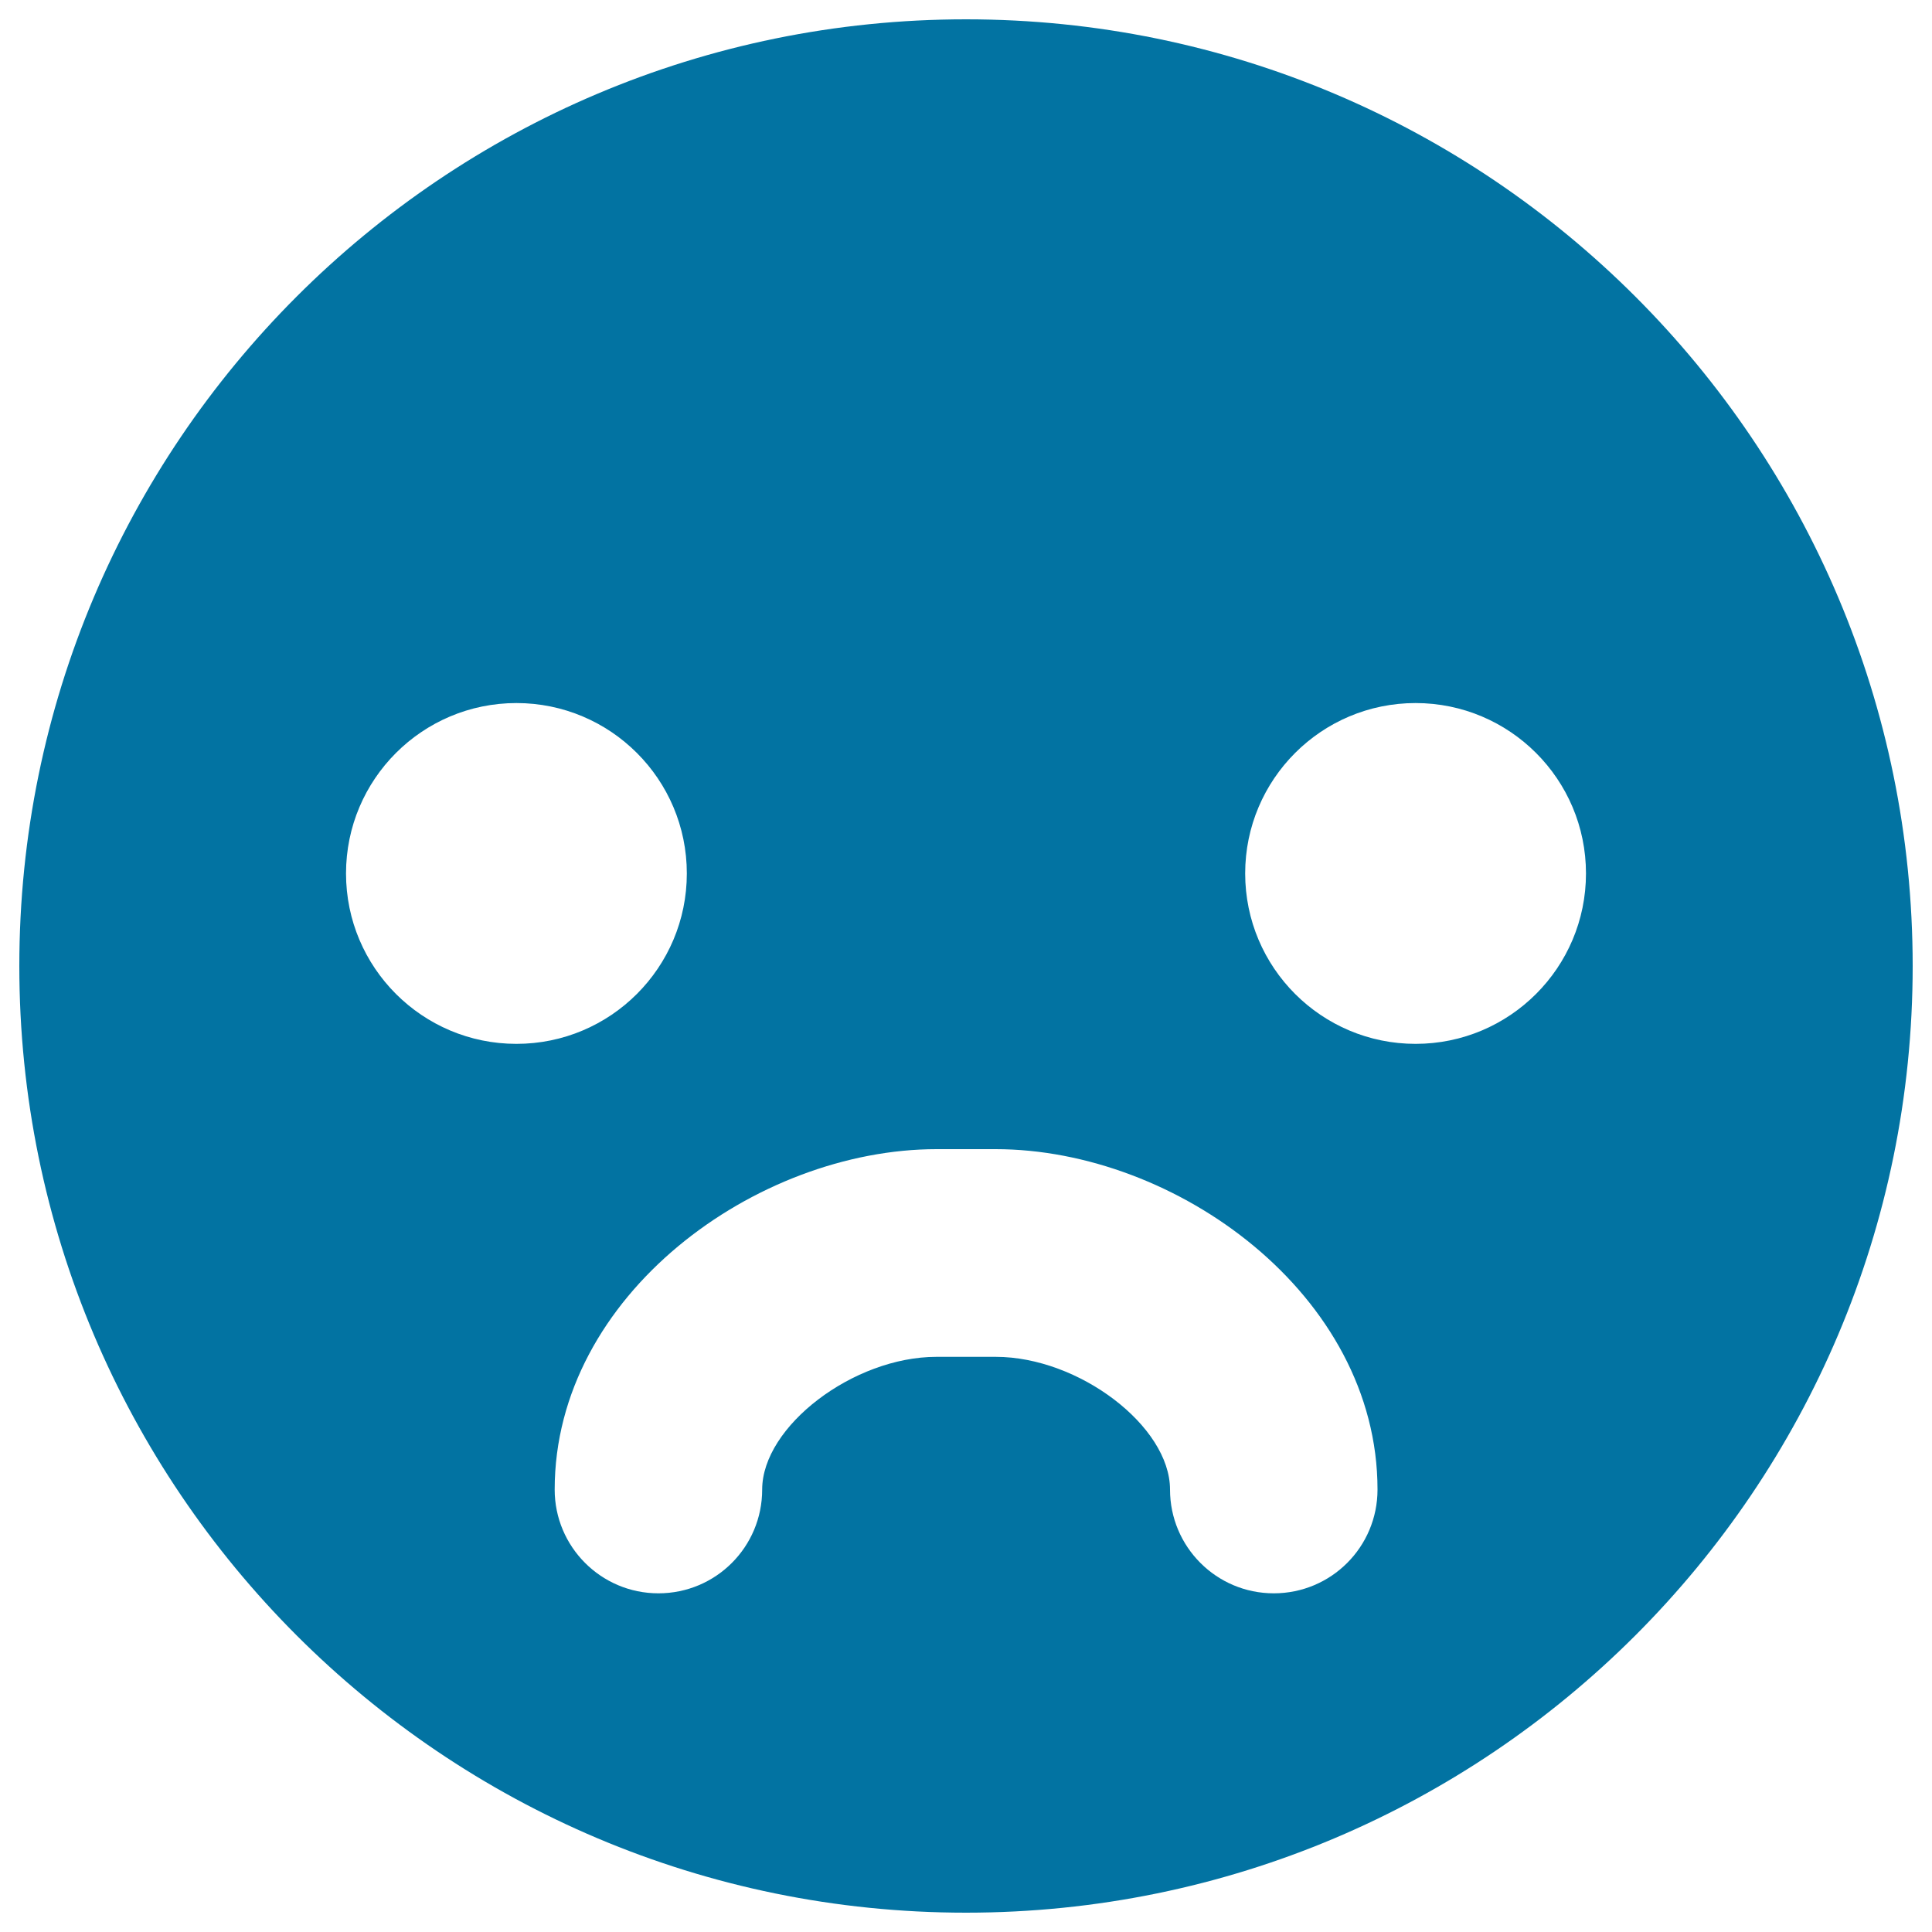 <svg xmlns="http://www.w3.org/2000/svg" viewBox="0 0 1000 1000" style="fill:#0273a2">
<title>Sad Emoticon Face SVG icon</title>
<g><g><path d="M500,990c270.6,0,490-219.4,490-490S770.6,10,500,10S10,229.4,10,500C10,770.6,229.4,990,500,990z M732.7,363.9c48.7,0,88.2,39.5,88.2,88.2c0,48.7-39.5,88.2-88.2,88.2c-48.7,0-88.2-39.5-88.2-88.2C644.5,403.4,684,363.9,732.7,363.9z M515.3,594.8c93.3,0,197.7,75.3,197.7,176.2c0,29.7-24,53.7-53.7,53.7c-29.7,0-53.7-24.1-53.7-53.7c0-32.8-47.2-68.7-90.2-68.7h-30.7c-43,0-90.2,36-90.2,68.7c0,29.7-24,53.7-53.7,53.7c-29.7,0-53.7-24.1-53.7-53.7c0-100.8,104.4-176.2,197.7-176.2H515.3z M267.3,363.9c48.7,0,88.2,39.5,88.2,88.2c0,48.7-39.5,88.2-88.2,88.2c-48.7,0-88.2-39.5-88.2-88.2C179.1,403.4,218.6,363.9,267.3,363.9z"/></g></g>
</svg>